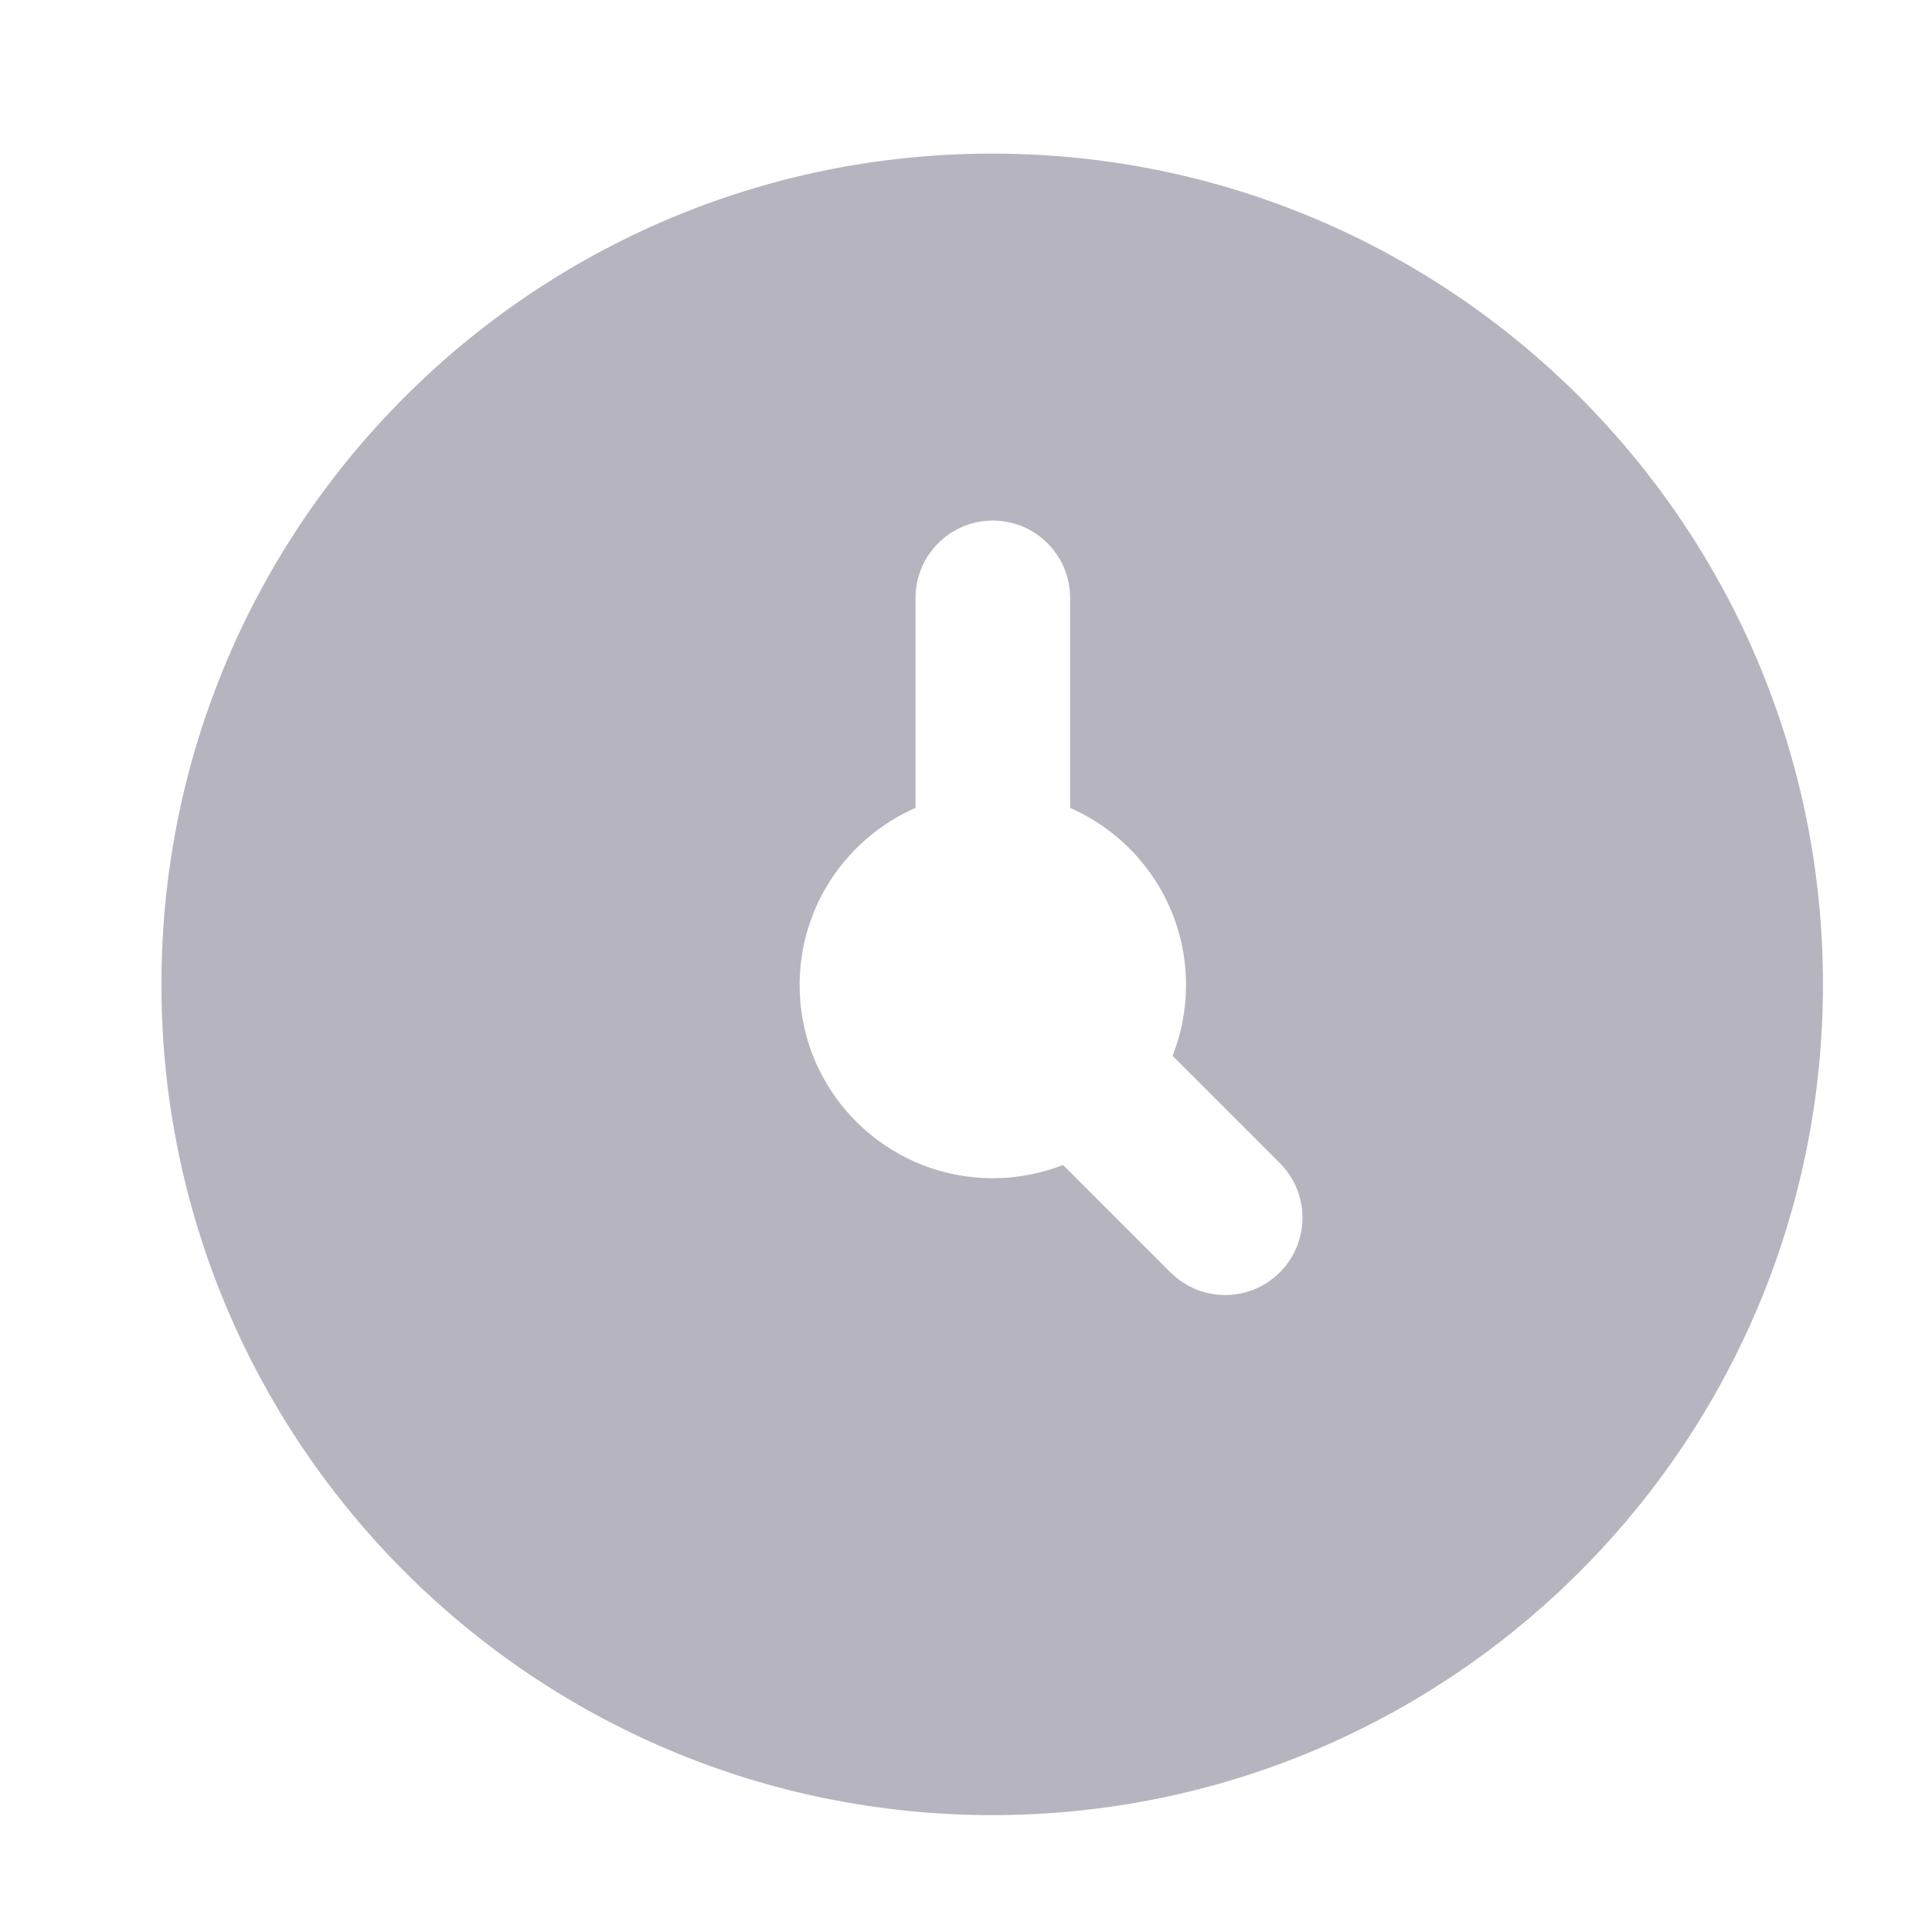 <svg width="18" height="18" viewBox="0 0 18 18" fill="none" xmlns="http://www.w3.org/2000/svg">
<path fill-rule="evenodd" clip-rule="evenodd" d="M9.244 1.431C4.969 1.431 1.504 4.896 1.504 9.171C1.504 13.446 4.969 16.911 9.244 16.911C13.518 16.911 16.984 13.446 16.984 9.171C16.984 4.896 13.518 1.431 9.244 1.431ZM9.97 5.57C9.97 5.173 9.647 4.85 9.25 4.85C8.852 4.85 8.53 5.173 8.53 5.57V7.527C7.894 7.805 7.45 8.439 7.45 9.177C7.45 10.171 8.255 10.977 9.25 10.977C9.481 10.977 9.702 10.933 9.905 10.854L10.905 11.854C11.187 12.136 11.642 12.136 11.924 11.854C12.205 11.573 12.205 11.117 11.924 10.836L10.925 9.837C11.005 9.633 11.05 9.41 11.05 9.177C11.05 8.439 10.605 7.805 9.97 7.527V5.57Z" fill="#B6B5BF"/>
</svg>
